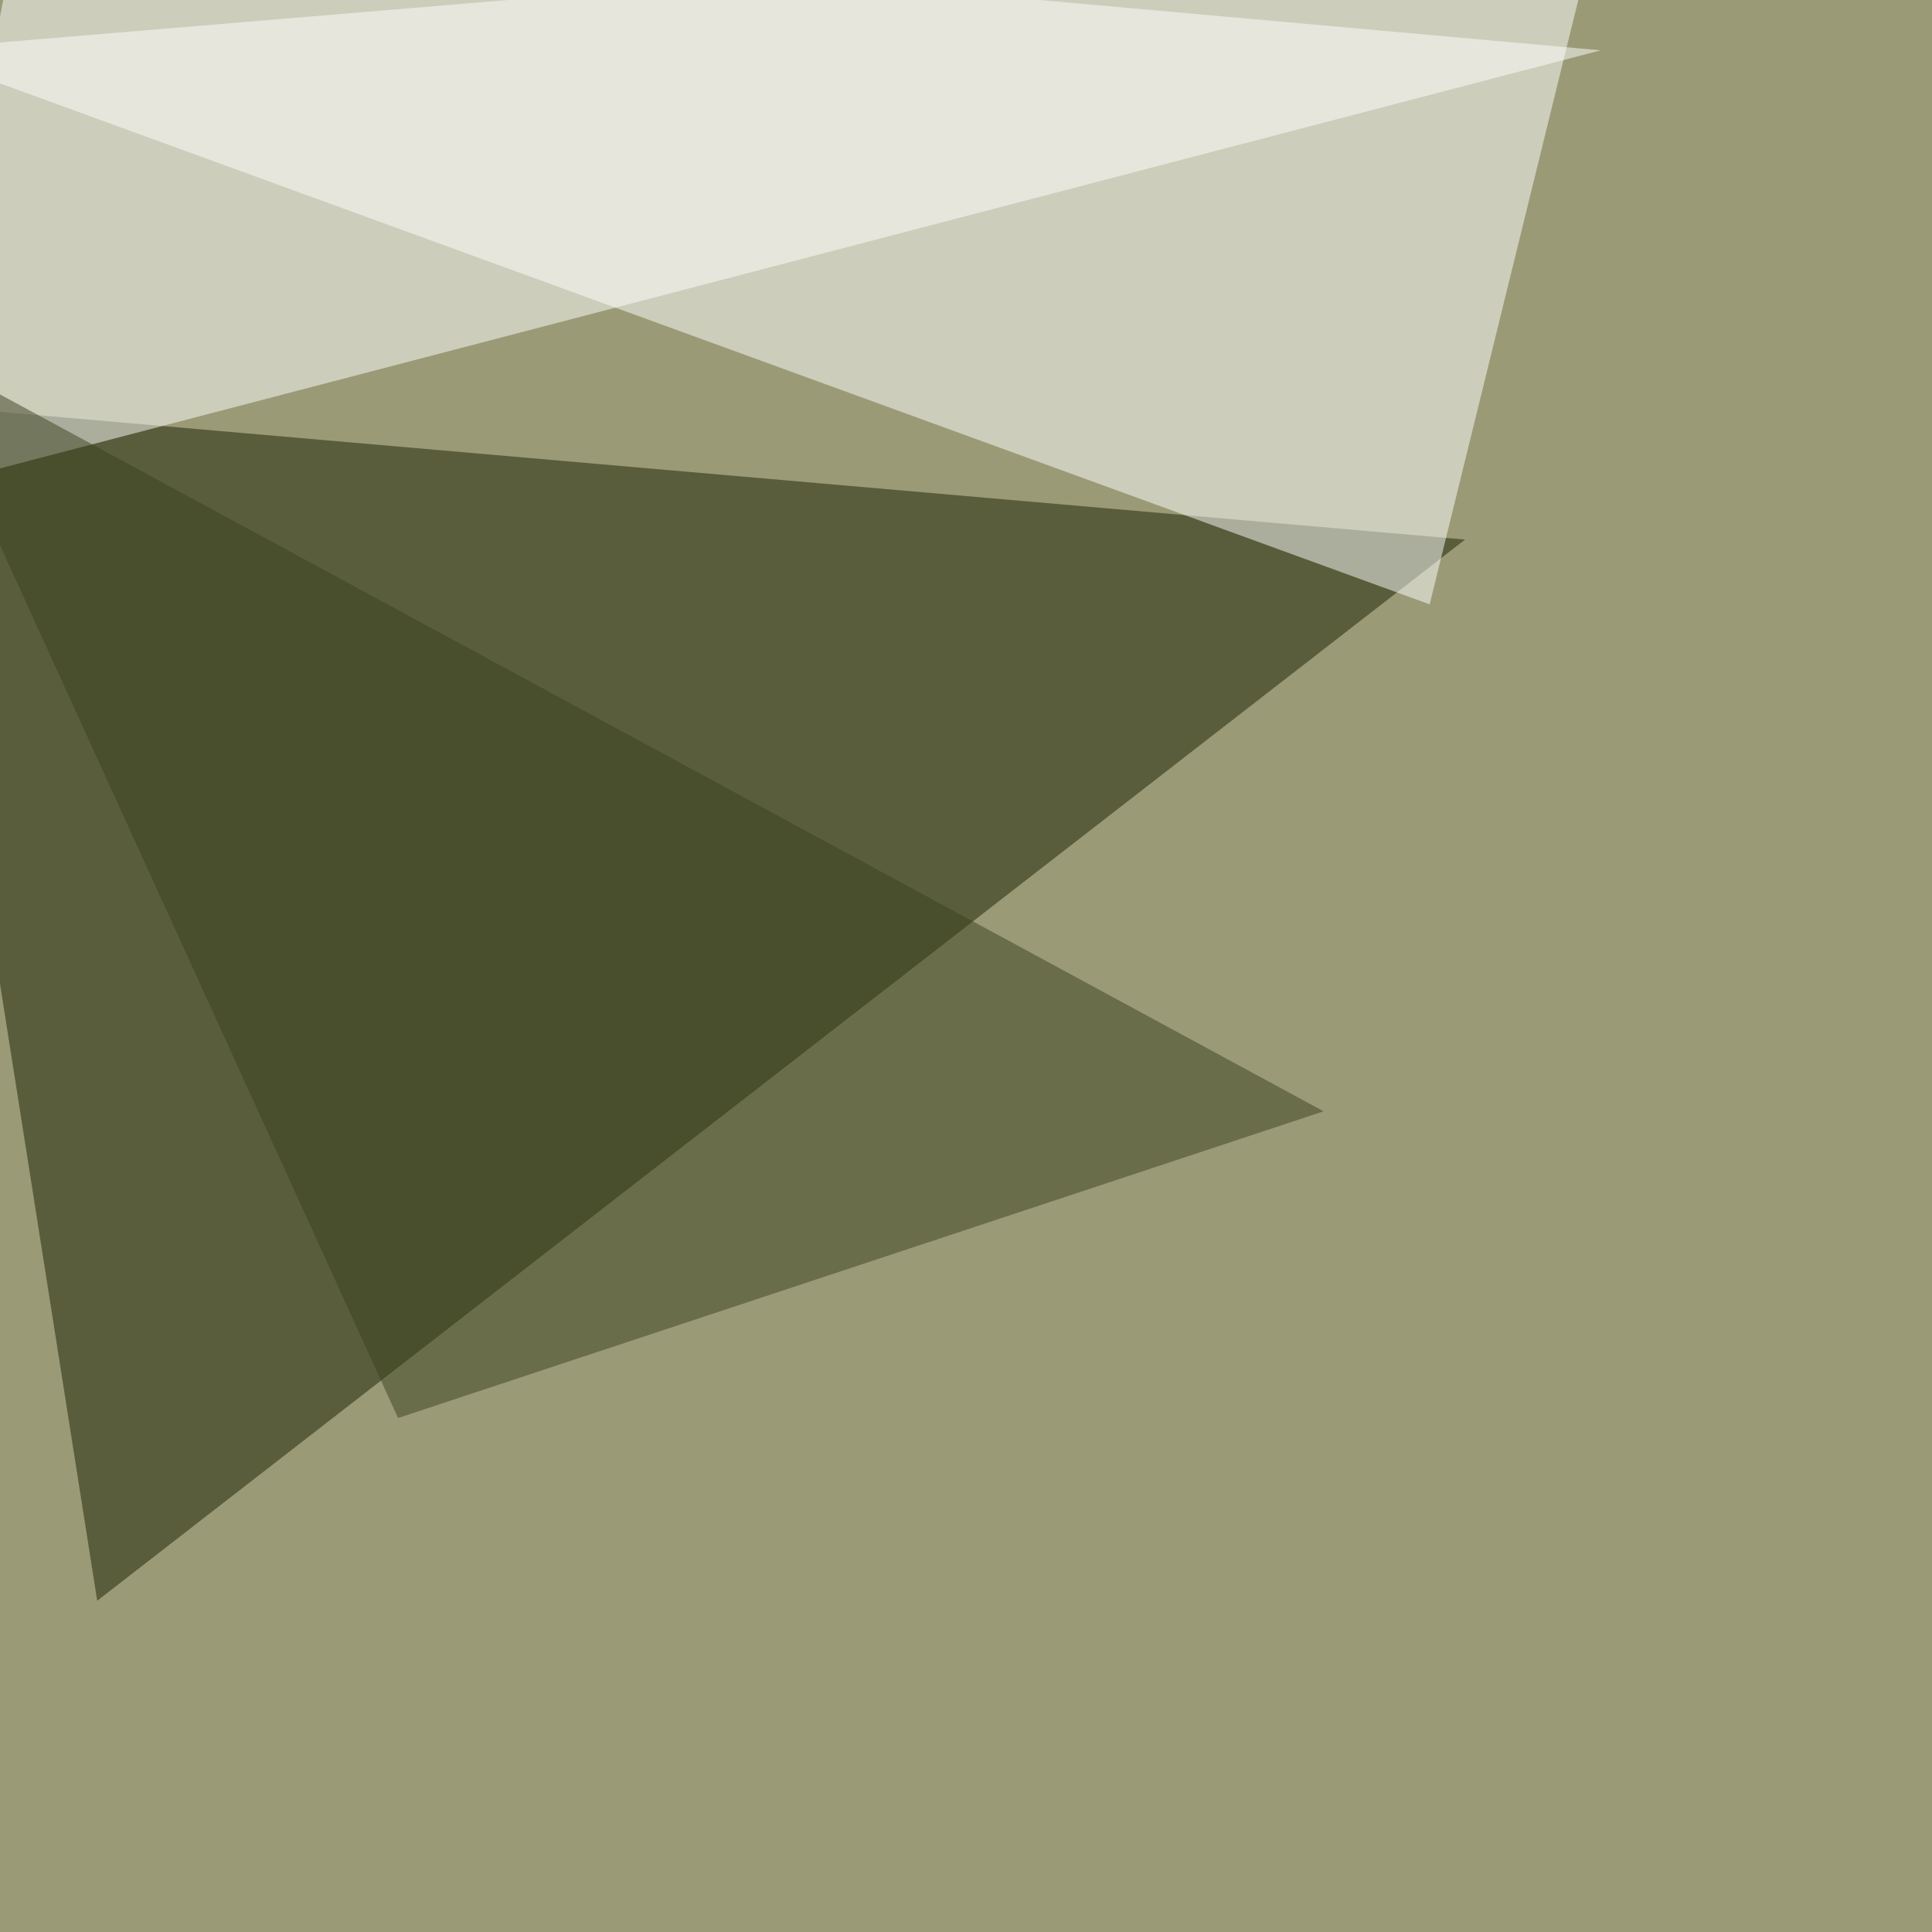 <svg xmlns="http://www.w3.org/2000/svg" width="960" height="960"><filter id="a"><feGaussianBlur stdDeviation="55"/></filter><rect width="100%" height="100%" fill="#9b9a76"/><g filter="url(#a)"><g fill-opacity=".5"><path fill="#1b2000" d="M-45.4 200.7l93.7 594.7L728 268.1z"/><path fill="#fff" d="M710.4 300.3L-45.4 24.9l840.8-70.3z"/><path fill="#fff" d="M10.3-45.4l-55.7 290L795.4 25z"/><path fill="#3b401e" d="M197.8 704.6L-45.4 171.4l703.1 380.8z"/></g></g></svg>